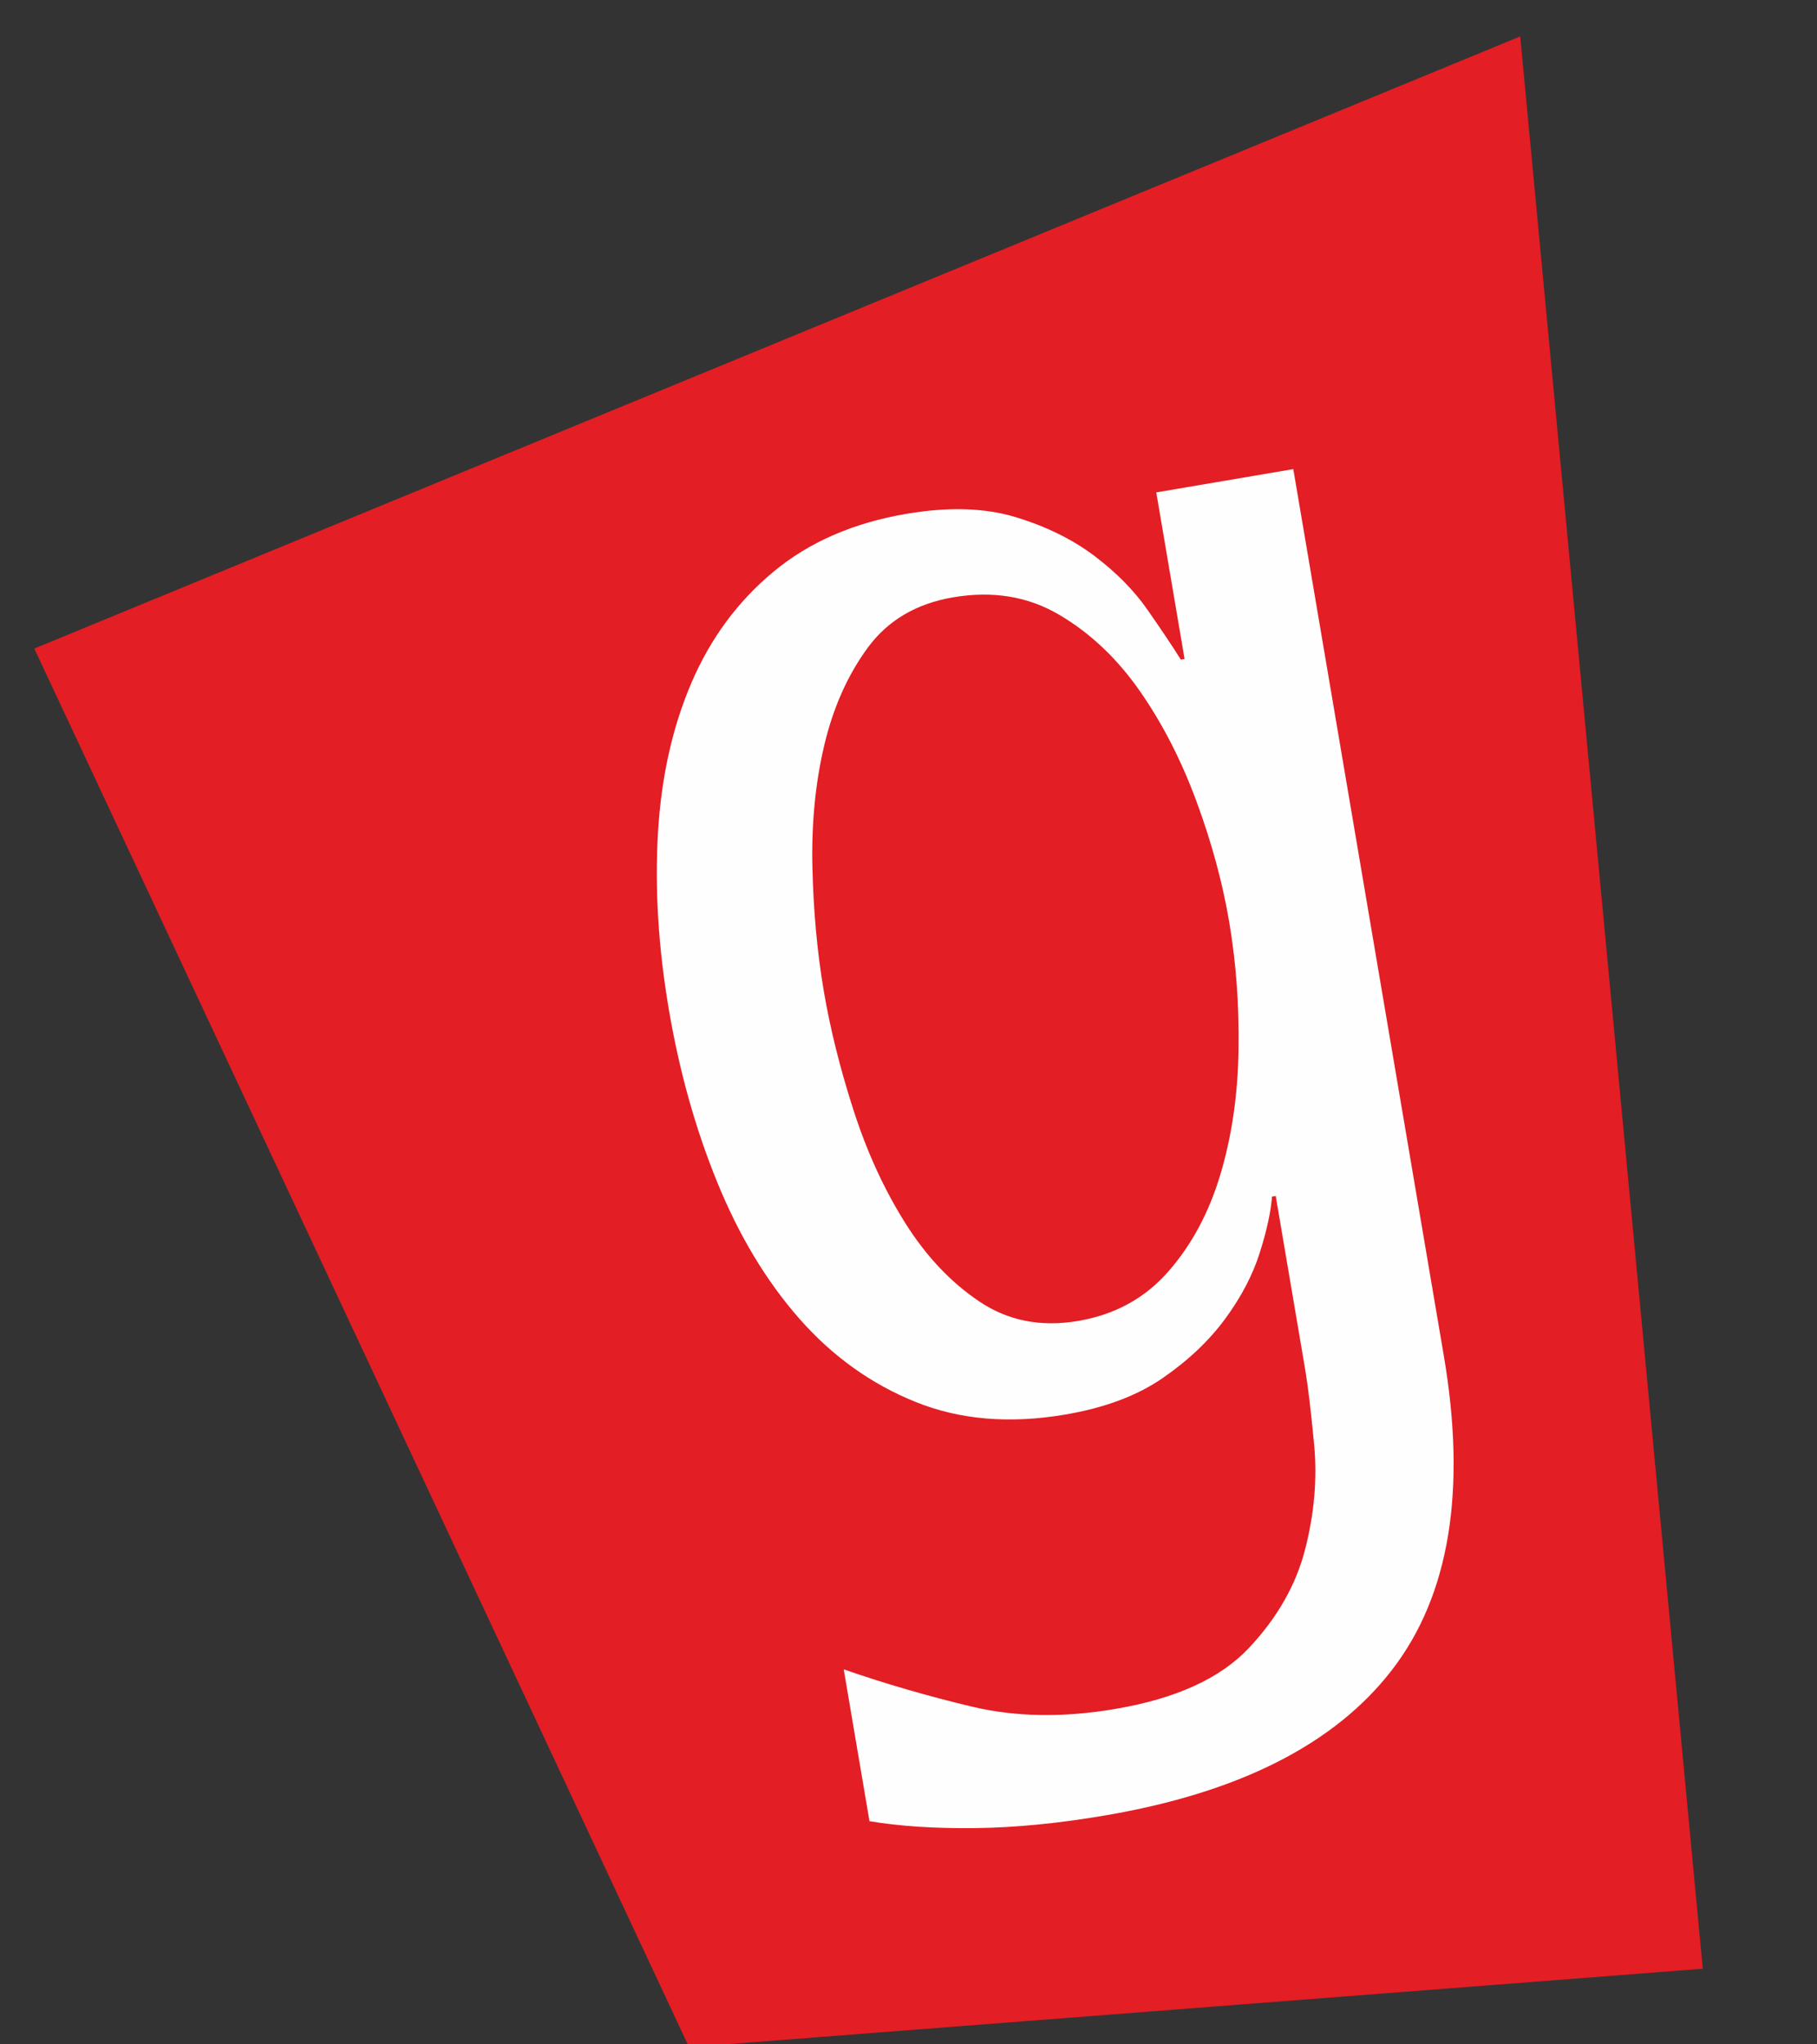 <?xml version="1.0" encoding="UTF-8"?>
<!DOCTYPE svg PUBLIC "-//W3C//DTD SVG 1.1//EN" "http://www.w3.org/Graphics/SVG/1.1/DTD/svg11.dtd">
<!-- Creator: CorelDRAW 2020 (64-Bit) -->
<svg xmlns="http://www.w3.org/2000/svg" xml:space="preserve" width="8mm" height="9mm" version="1.1" style="shape-rendering:geometricPrecision; text-rendering:geometricPrecision; image-rendering:optimizeQuality; fill-rule:evenodd; clip-rule:evenodd"
viewBox="0 0 800 900"
 xmlns:xlink="http://www.w3.org/1999/xlink"
 xmlns:xodm="http://www.corel.com/coreldraw/odm/2003">
 <rect x="0" y="0" width="800" height="900" fill="#333333" stroke="none"/>
 <defs>
  <style type="text/css">
   <![CDATA[
    .fil0 {fill:#E31E24}
    .fil1 {fill:#FEFEFE}
   ]]>
  </style>
 </defs>
 <g id="Layer_x0020_1">
  <g id="_2587858137456">
   <polygon class="fil0" points="669.33,16.03 749.71,866.71 303.38,901.23 15.09,285.51 "/>
   <path class="fil1" d="M569.42 206.52l-60.33 10.25 12.46 73.35 -1.63 0.28c-3.82,-6.07 -8.7,-13.34 -14.62,-21.85 -5.9,-8.5 -13.67,-16.41 -23.31,-23.71 -9.63,-7.31 -21.22,-13.03 -34.77,-17.16 -13.56,-4.13 -29.58,-4.62 -48.05,-1.49 -23.38,3.96 -42.9,12.45 -58.58,25.47 -15.69,13.01 -27.73,29.29 -36.15,48.9 -8.41,19.6 -13.33,41.68 -14.75,66.23 -1.43,24.58 0.17,50.44 4.79,77.61 4.61,27.18 11.71,52.52 21.3,76.04 9.58,23.54 21.65,43.58 36.19,60.12 14.56,16.53 31.59,28.74 51.09,36.6 19.51,7.89 41.49,9.74 65.94,5.58 17.39,-2.95 31.72,-8.32 42.97,-16.1 11.26,-7.79 20.41,-16.46 27.45,-26.04 7.04,-9.58 12.11,-19.26 15.2,-28.99 3.1,-9.75 4.91,-18.04 5.43,-24.83l1.63 -0.27 13.01 76.61c1.19,7.07 2.5,18.03 3.91,32.88 1.4,14.86 0.08,30.18 -3.94,45.96 -4.03,15.78 -12.32,30.32 -24.88,43.64 -12.56,13.31 -32.14,22.23 -58.77,26.74 -22.83,3.89 -43.86,3.55 -63.08,-1.02 -19.22,-4.57 -38.04,-10.03 -56.45,-16.41l11.34 66.84c13.23,2.22 28.64,3.23 46.22,3.05 17.58,-0.19 36.7,-2.03 57.35,-5.55 59.23,-10.05 101.44,-31.48 126.62,-64.26 25.19,-32.79 32.75,-78.8 22.7,-138.03l-66.29 -390.44zm-206.74 229.65c-2.85,-16.85 -4.52,-34.87 -4.98,-54.08 -0.47,-19.22 1.25,-37.12 5.14,-53.7 3.89,-16.6 10.25,-30.96 19.1,-43.09 8.85,-12.13 21.42,-19.57 37.72,-22.34 17.38,-2.95 32.91,-0.41 46.58,7.62 13.66,8.03 25.47,19.15 35.44,33.4 9.97,14.24 18.31,30.44 25.02,48.57 6.72,18.15 11.55,35.92 14.5,53.32 3.04,17.92 4.42,36.7 4.11,56.33 -0.3,19.61 -2.93,37.8 -7.92,54.59 -4.98,16.78 -12.61,31.08 -22.91,42.88 -10.29,11.82 -23.6,19.1 -39.89,21.87 -16.31,2.77 -30.77,-0.09 -43.39,-8.57 -12.62,-8.47 -23.53,-20.04 -32.72,-34.69 -9.2,-14.66 -16.75,-31.12 -22.65,-49.41 -5.9,-18.28 -10.29,-35.85 -13.15,-52.7z"/>
  </g>
 </g>
</svg>
